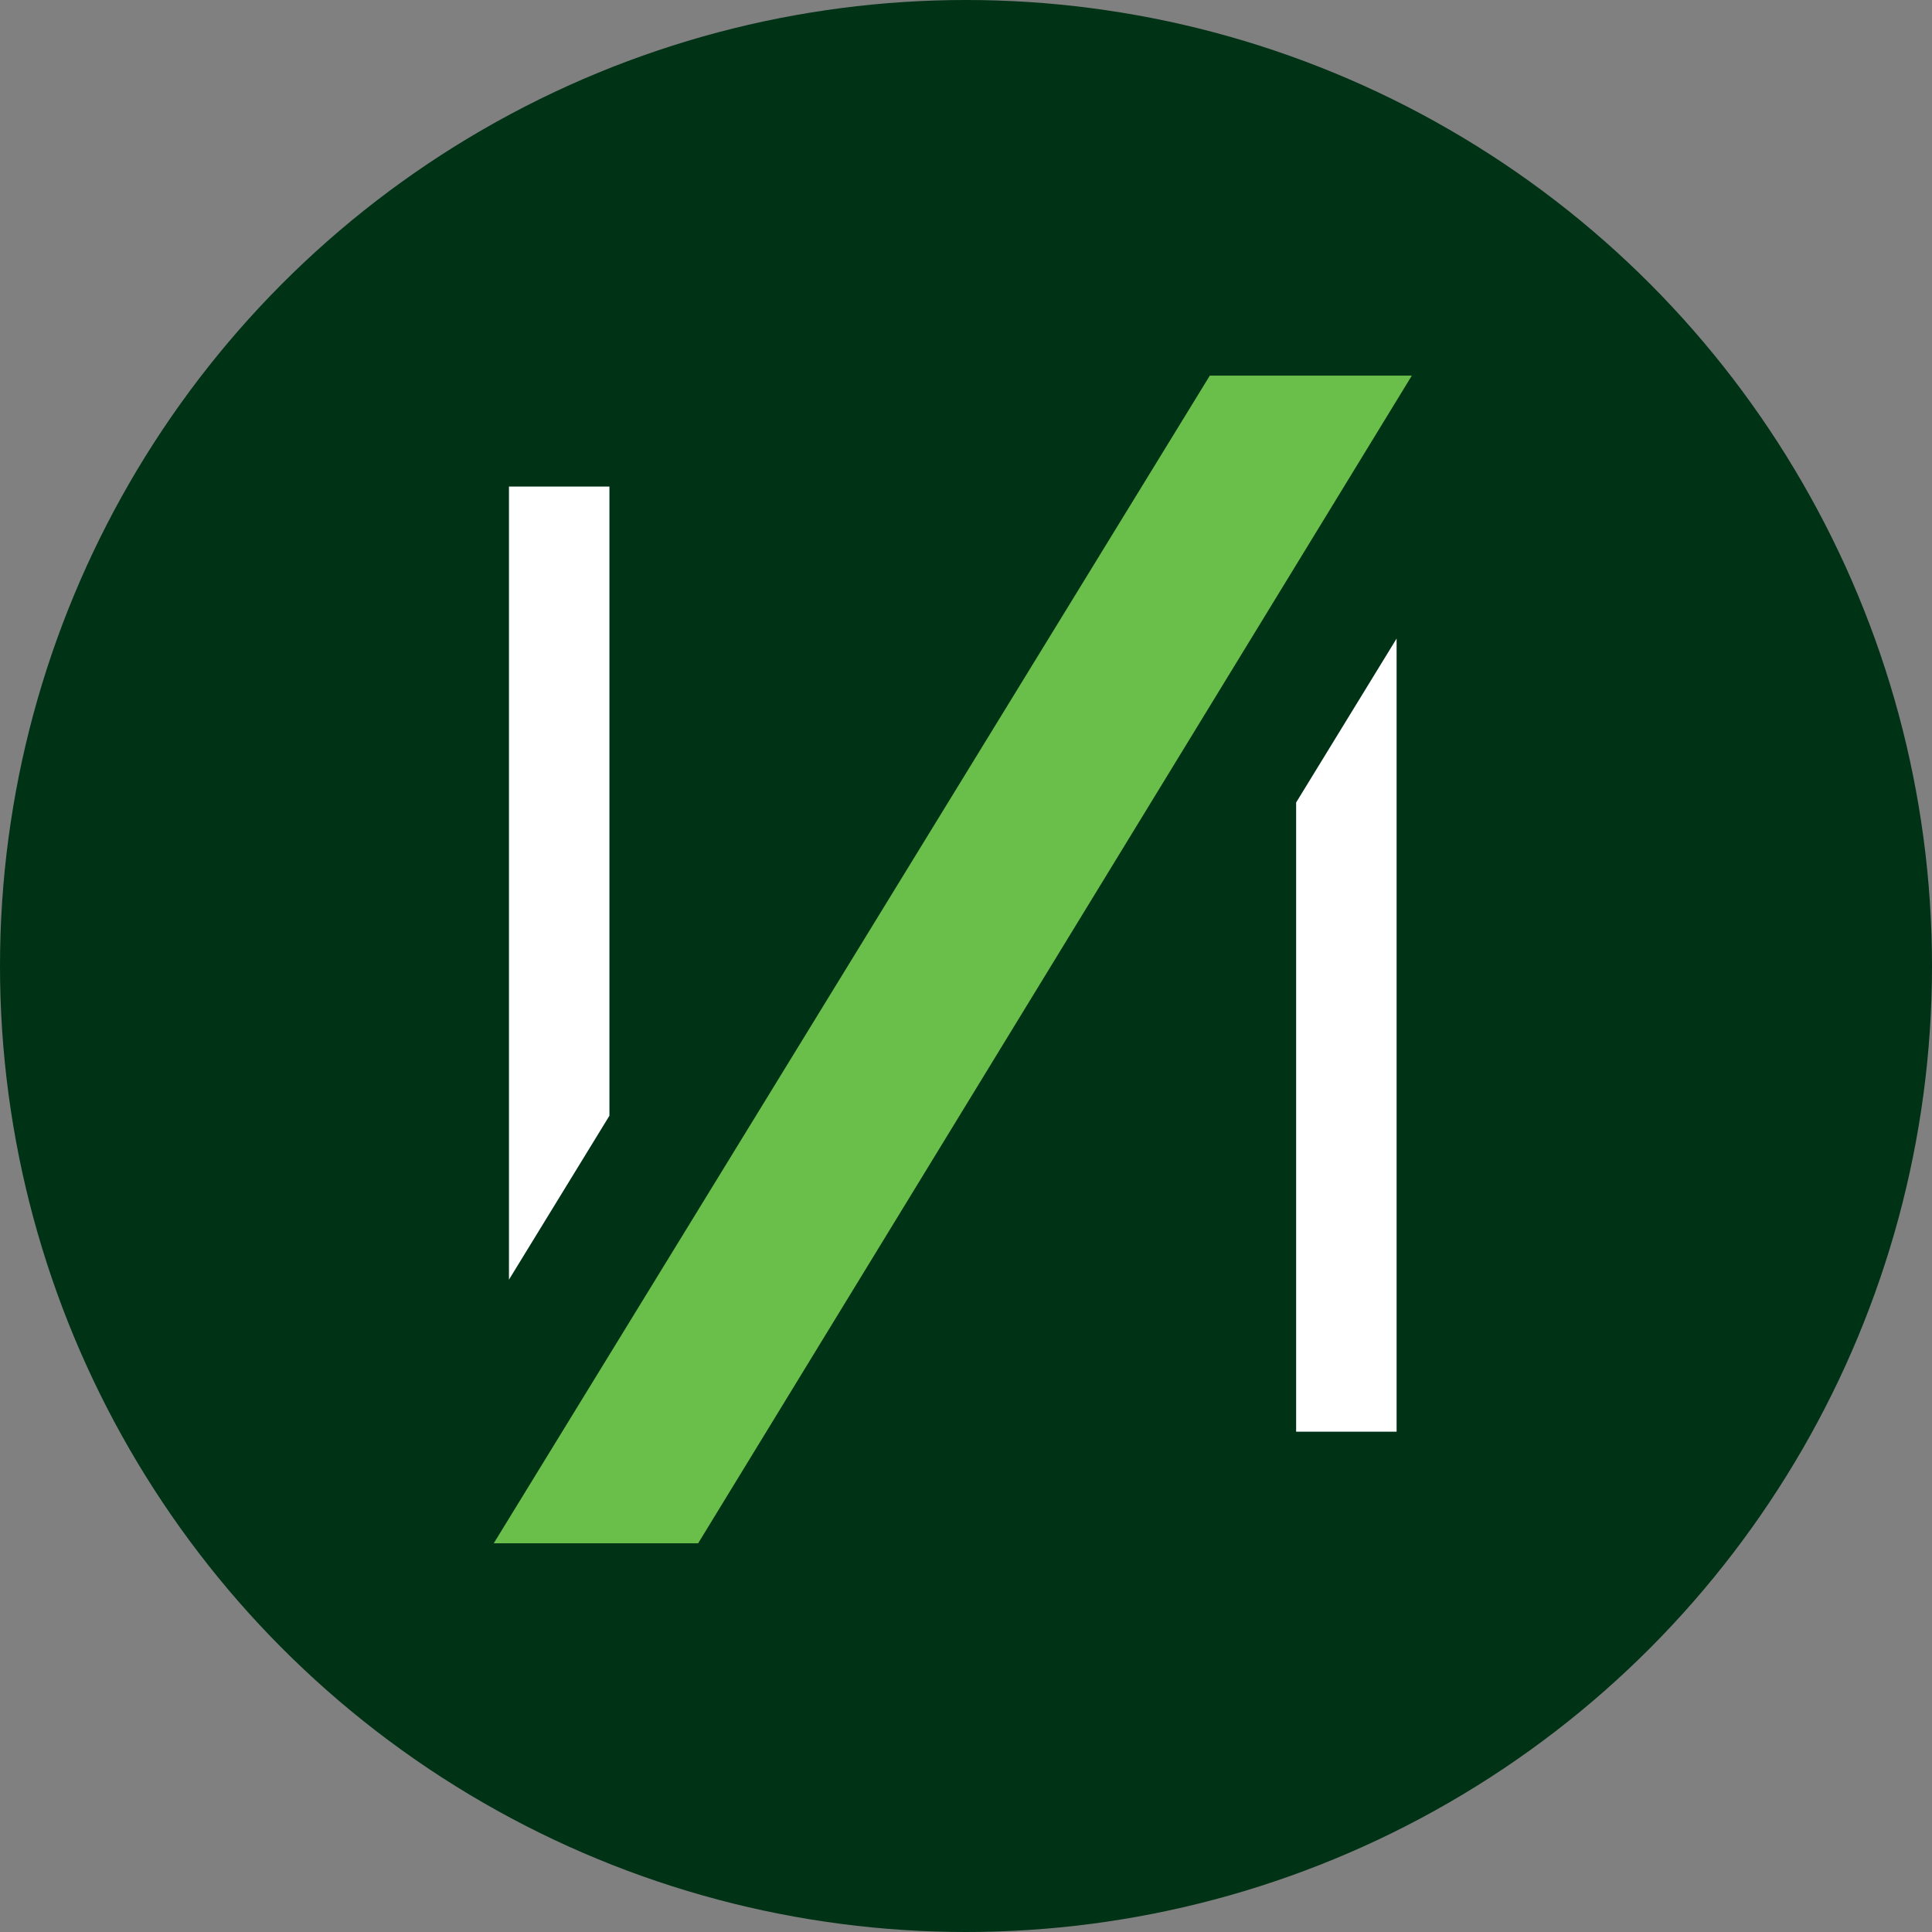 <?xml version="1.0" encoding="UTF-8"?>
<svg width="48px" height="48px" viewBox="0 0 48 48" version="1.1" xmlns="http://www.w3.org/2000/svg" xmlns:xlink="http://www.w3.org/1999/xlink">
  <rect x="0" y="0" width="48" height="48" fill="#808080" stroke="none"/>
  <g stroke="none" stroke-width="1" fill="none" fill-rule="evenodd">
    <g transform="translate(-228, -85)">
      <g transform="translate(228, 85)">
        <circle fill="#003216" fill-rule="nonzero" cx="24" cy="24" r="24"></circle>
        <g id="Group-4" transform="translate(12.267, 9.333)">
          <polygon fill="#FFFFFF" points="0.378 2.755 0.378 22.46 2.874 18.387 2.874 2.755"></polygon>
          <polygon fill="#6ABF4B" points="17.79 0 0 29.01 5.078 29.01 22.809 0"></polygon>
          <polygon fill="#FFFFFF" points="19.935 10.605 19.935 26.237 22.431 26.237 22.431 6.532"></polygon>
        </g>
      </g>
    </g>
  </g>
</svg>
